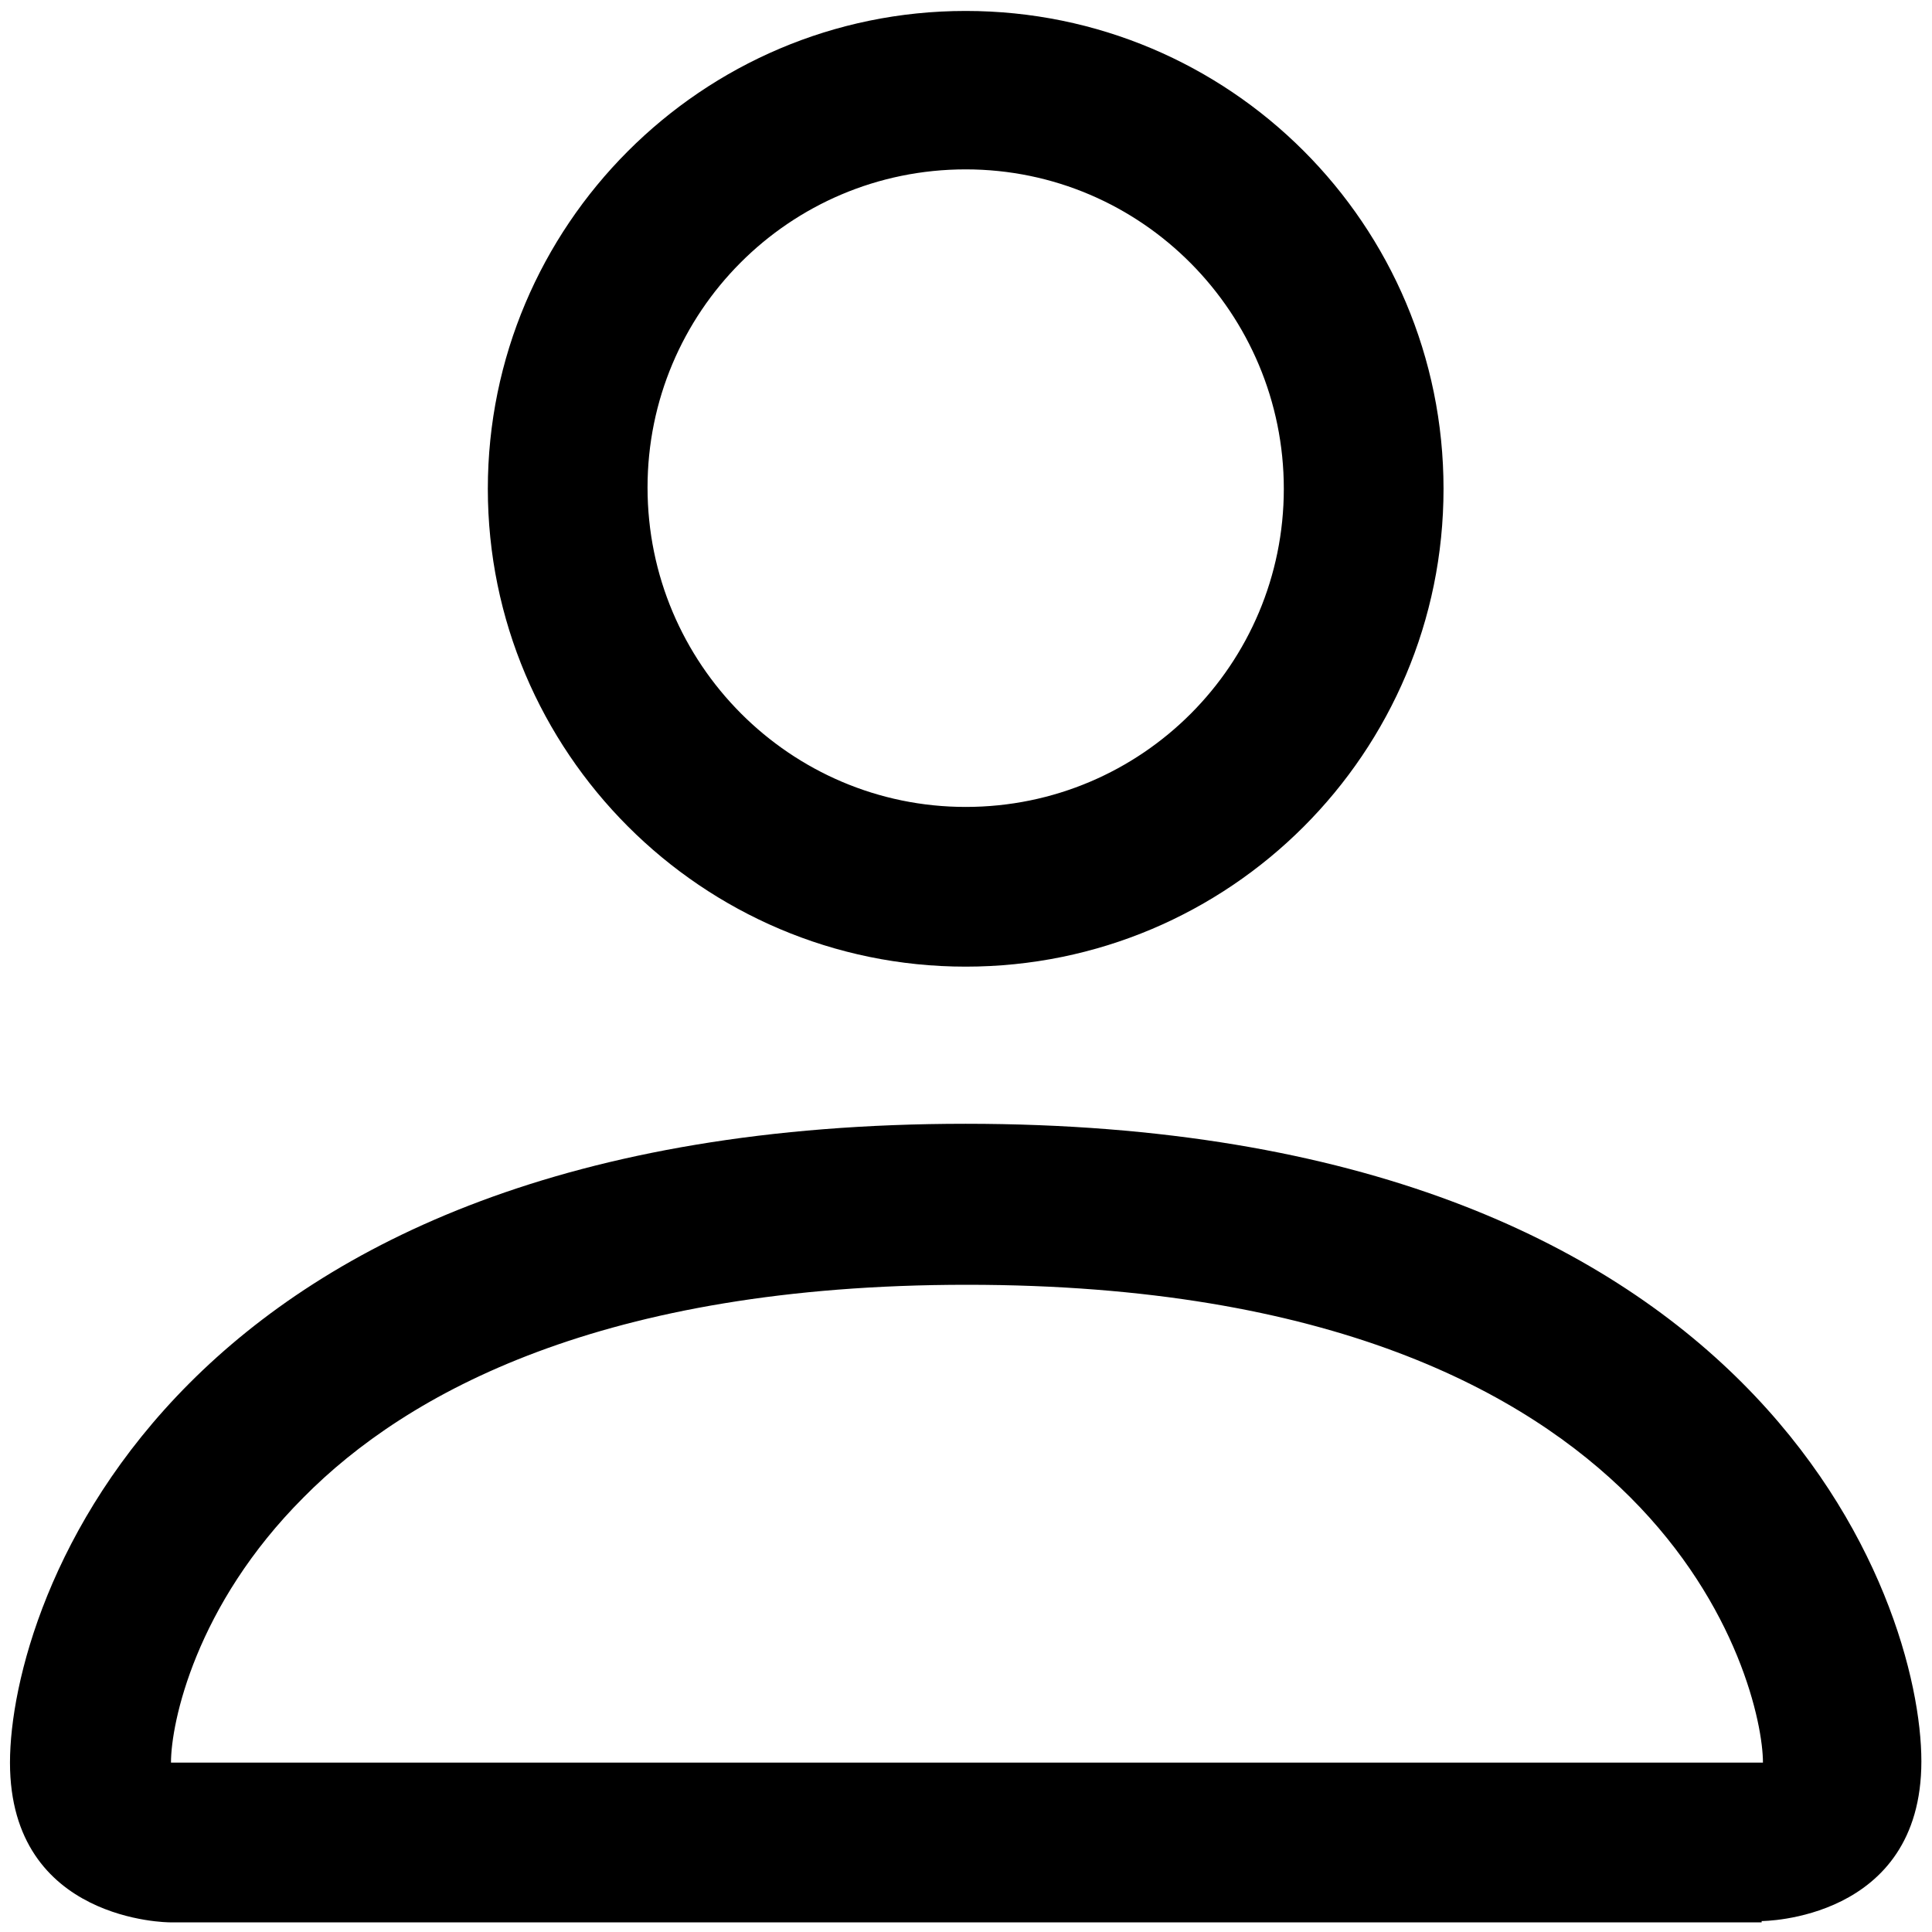 <?xml version="1.0" encoding="utf-8"?>
<!-- Generator: Adobe Illustrator 26.0.3, SVG Export Plug-In . SVG Version: 6.00 Build 0)  -->
<svg version="1.1" id="Layer_1" xmlns="http://www.w3.org/2000/svg" xmlns:xlink="http://www.w3.org/1999/xlink" x="0px" y="0px"
	 viewBox="0 0 150 150" style="enable-background:new 0 0 150 150;" xml:space="preserve">
<style type="text/css">
	.st0{fill:none;}
	.st1{fill-rule:evenodd;clip-rule:evenodd;}
</style>
<rect x="-217.3" y="-6.3" class="st0" width="150" height="150"/>
<g id="person" transform="translate(-2.125 -3.75)">
	<path id="Path_3246" class="st1" d="M138.9,152.9c0,0,12.4,0,12.4-12.4s-12.4-49.5-74.2-49.5S2.9,128.2,2.9,140.6
		s12.4,12.4,12.4,12.4H138.9z M15.4,141.3L15.4,141.3z M15.6,140.6h123.1c0.1,0,0.1,0,0.2,0l0.1,0c0-3-1.9-12.2-10.3-20.6
		c-8.1-8.1-23.2-16.5-51.5-16.5s-43.5,8.4-51.5,16.5c-8.4,8.4-10.3,17.5-10.3,20.6L15.6,140.6L15.6,140.6z M138.9,141.3L138.9,141.3
		z M77.1,66.4c13.7,0,24.7-11.1,24.7-24.7S90.8,16.9,77.1,16.9c-13.7,0-24.7,11.1-24.7,24.7C52.4,55.3,63.5,66.4,77.1,66.4
		C77.1,66.4,77.1,66.4,77.1,66.4L77.1,66.4z M114.2,41.7c0,20.5-16.6,37.1-37.1,37.1S40,62.1,40,41.7S56.6,4.6,77.1,4.6h0
		C97.6,4.6,114.2,21.2,114.2,41.7L114.2,41.7z"/>
</g>
</svg>
